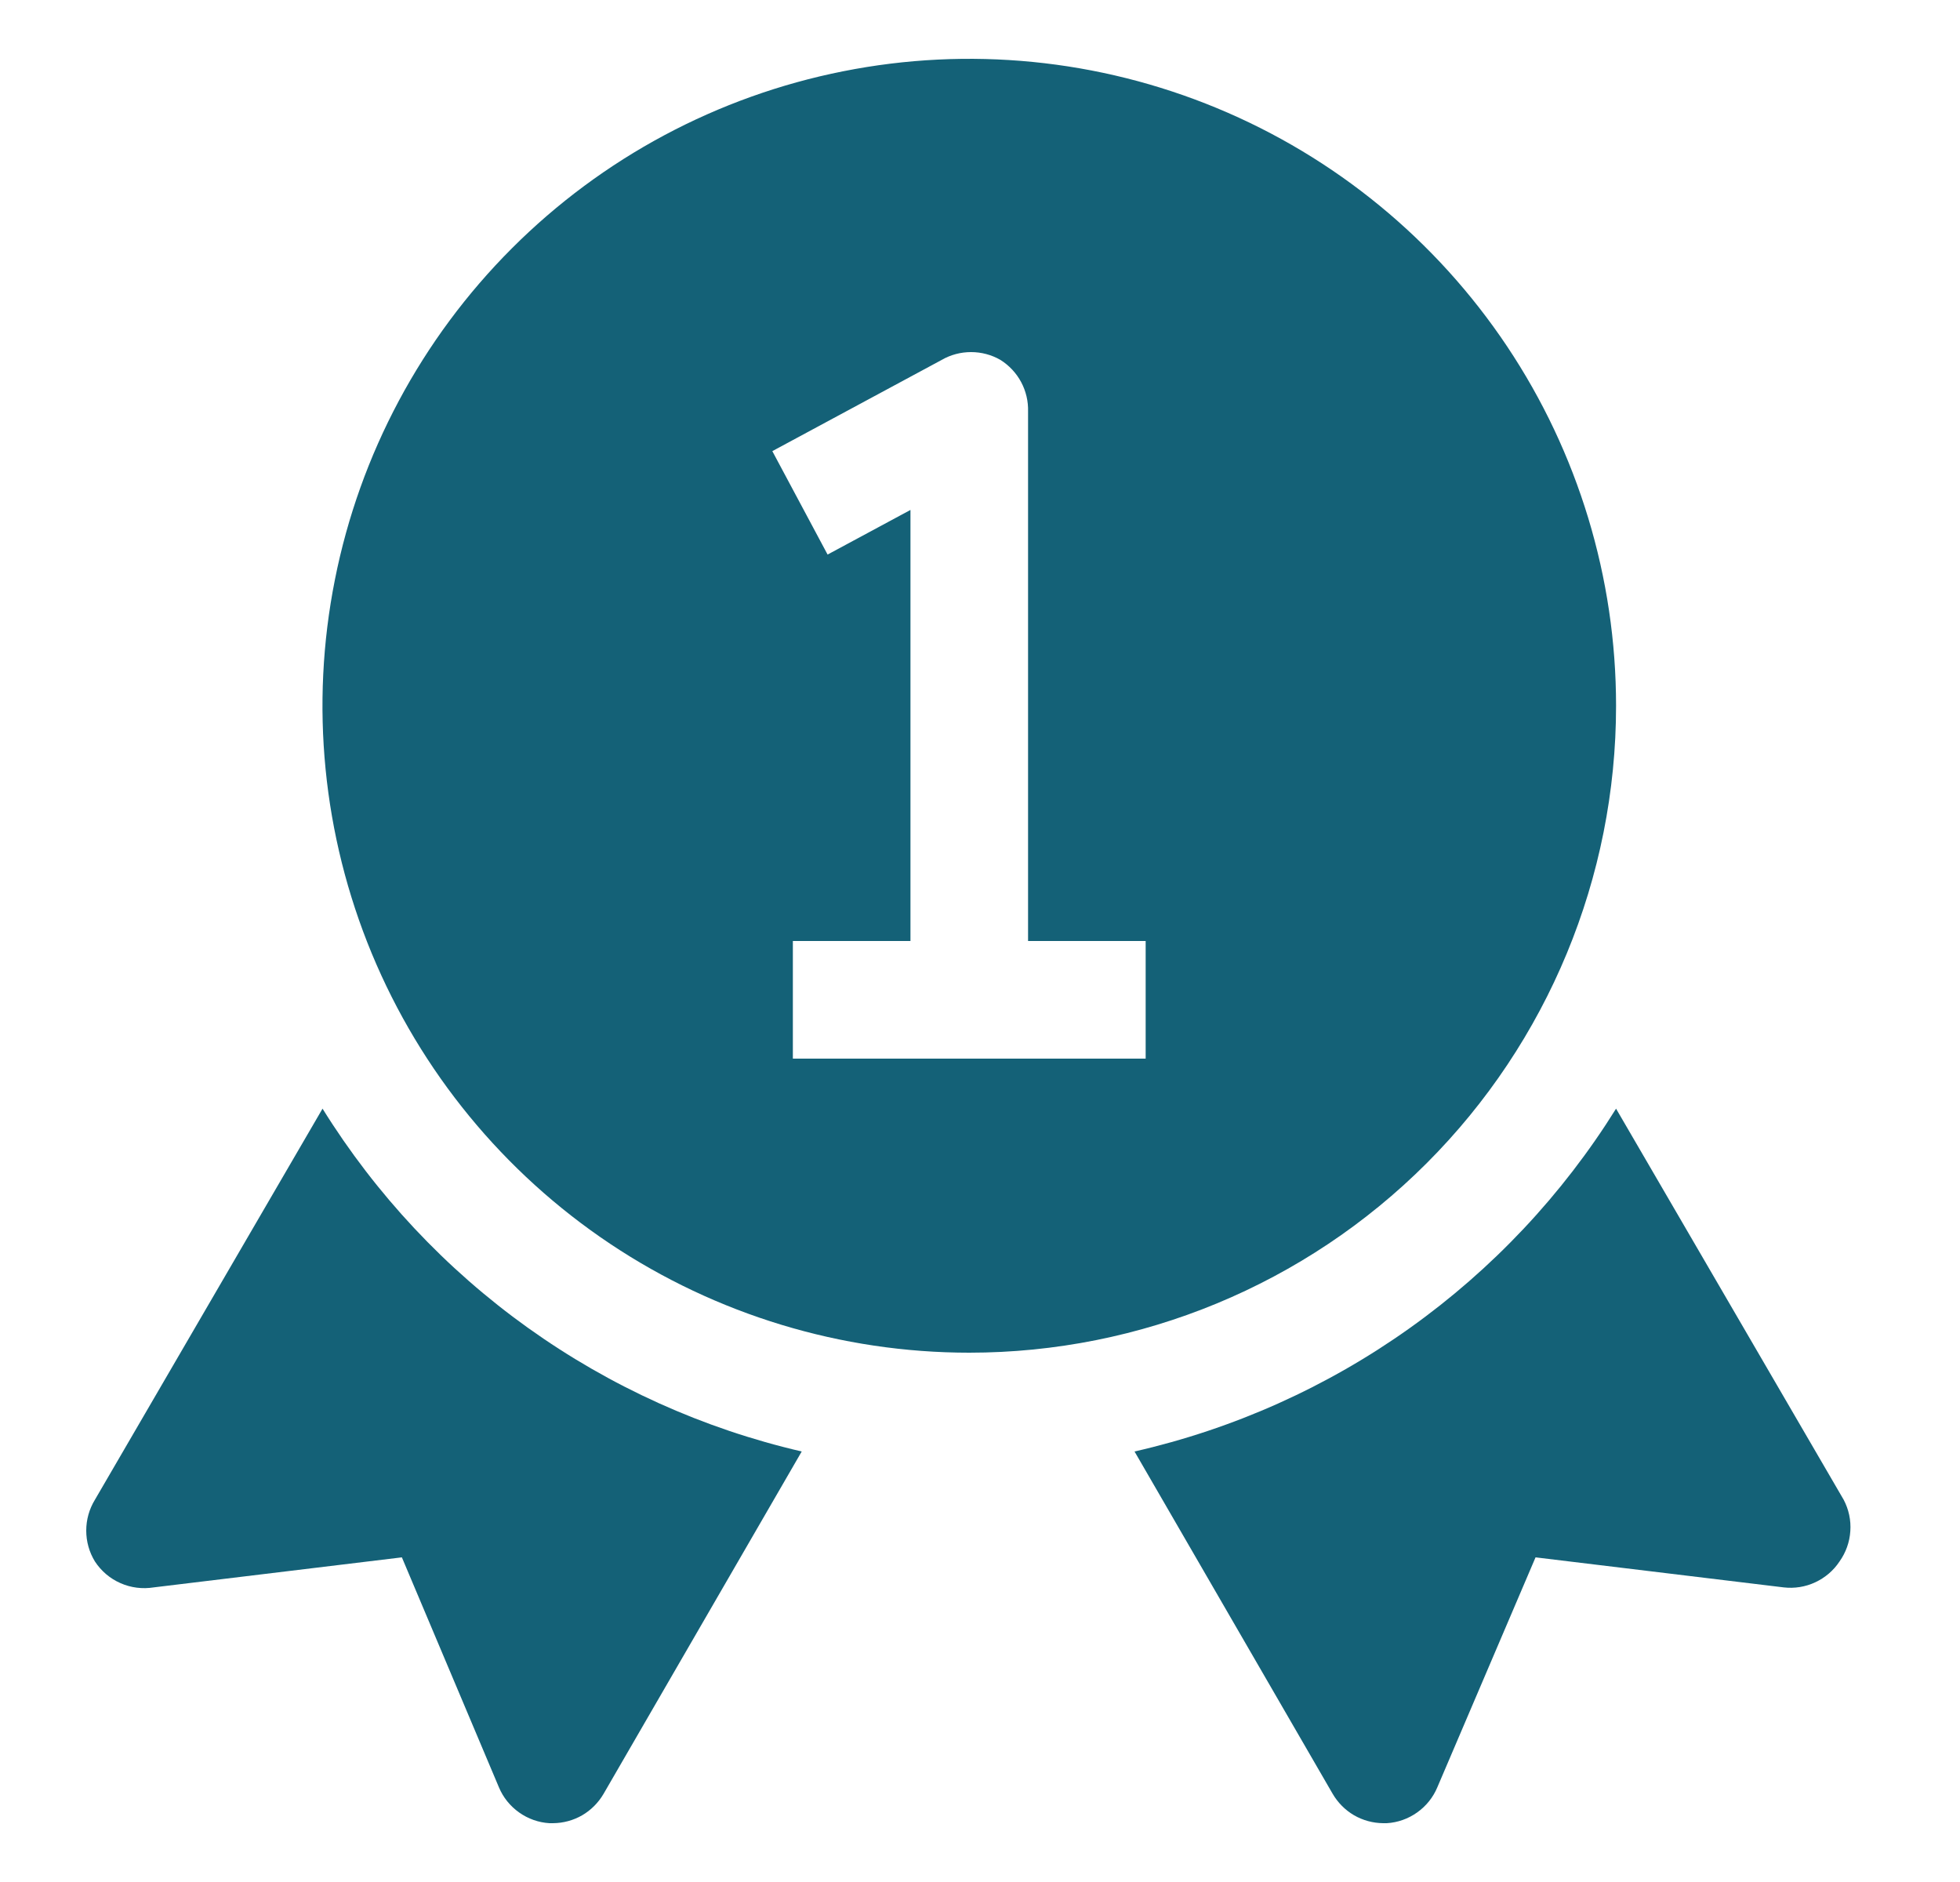 <svg xmlns="http://www.w3.org/2000/svg" width="25" height="24" viewBox="0 0 25 24" fill="none"><path d="M4.114 14.138L1.211 19.125C1.138 19.244 1.1 19.38 1.1 19.519C1.1 19.658 1.138 19.794 1.211 19.913C1.291 20.035 1.404 20.131 1.537 20.189C1.67 20.248 1.818 20.266 1.961 20.243L5.126 19.86L6.364 22.793C6.418 22.922 6.507 23.032 6.621 23.113C6.735 23.194 6.869 23.242 7.009 23.25H7.054C7.185 23.249 7.313 23.214 7.426 23.149C7.539 23.083 7.633 22.988 7.699 22.875L10.226 18.51C8.97 18.219 7.783 17.683 6.734 16.933C5.685 16.183 4.795 15.233 4.114 14.138Z" fill="#146177"></path><path d="M23.516 19.125L20.613 14.138C19.929 15.236 19.033 16.188 17.979 16.938C16.925 17.689 15.732 18.223 14.471 18.51L16.998 22.875C17.064 22.988 17.158 23.083 17.271 23.149C17.384 23.214 17.512 23.249 17.643 23.25H17.688C17.828 23.242 17.962 23.194 18.076 23.113C18.19 23.032 18.279 22.922 18.333 22.793L19.586 19.86L22.751 20.243C22.888 20.259 23.028 20.237 23.154 20.178C23.279 20.12 23.387 20.028 23.463 19.913C23.544 19.799 23.592 19.666 23.601 19.526C23.611 19.387 23.581 19.248 23.516 19.125Z" fill="#146177"></path><path d="M20.613 9C20.613 7.368 20.129 5.773 19.223 4.417C18.316 3.06 17.028 2.002 15.52 1.378C14.013 0.754 12.354 0.59 10.754 0.909C9.153 1.227 7.683 2.013 6.53 3.166C5.376 4.32 4.59 5.79 4.272 7.391C3.953 8.991 4.117 10.65 4.741 12.157C5.366 13.665 6.423 14.953 7.78 15.86C9.137 16.766 10.732 17.25 12.363 17.25C14.551 17.25 16.65 16.381 18.197 14.834C19.744 13.287 20.613 11.188 20.613 9ZM14.613 13.5H10.113V12H11.613V6.503L10.556 7.072L9.851 5.753L12.011 4.59C12.125 4.524 12.254 4.49 12.386 4.49C12.517 4.49 12.647 4.524 12.761 4.59C12.872 4.66 12.963 4.757 13.025 4.873C13.087 4.989 13.117 5.119 13.113 5.25V12H14.613V13.5Z" fill="#146177"></path></svg>